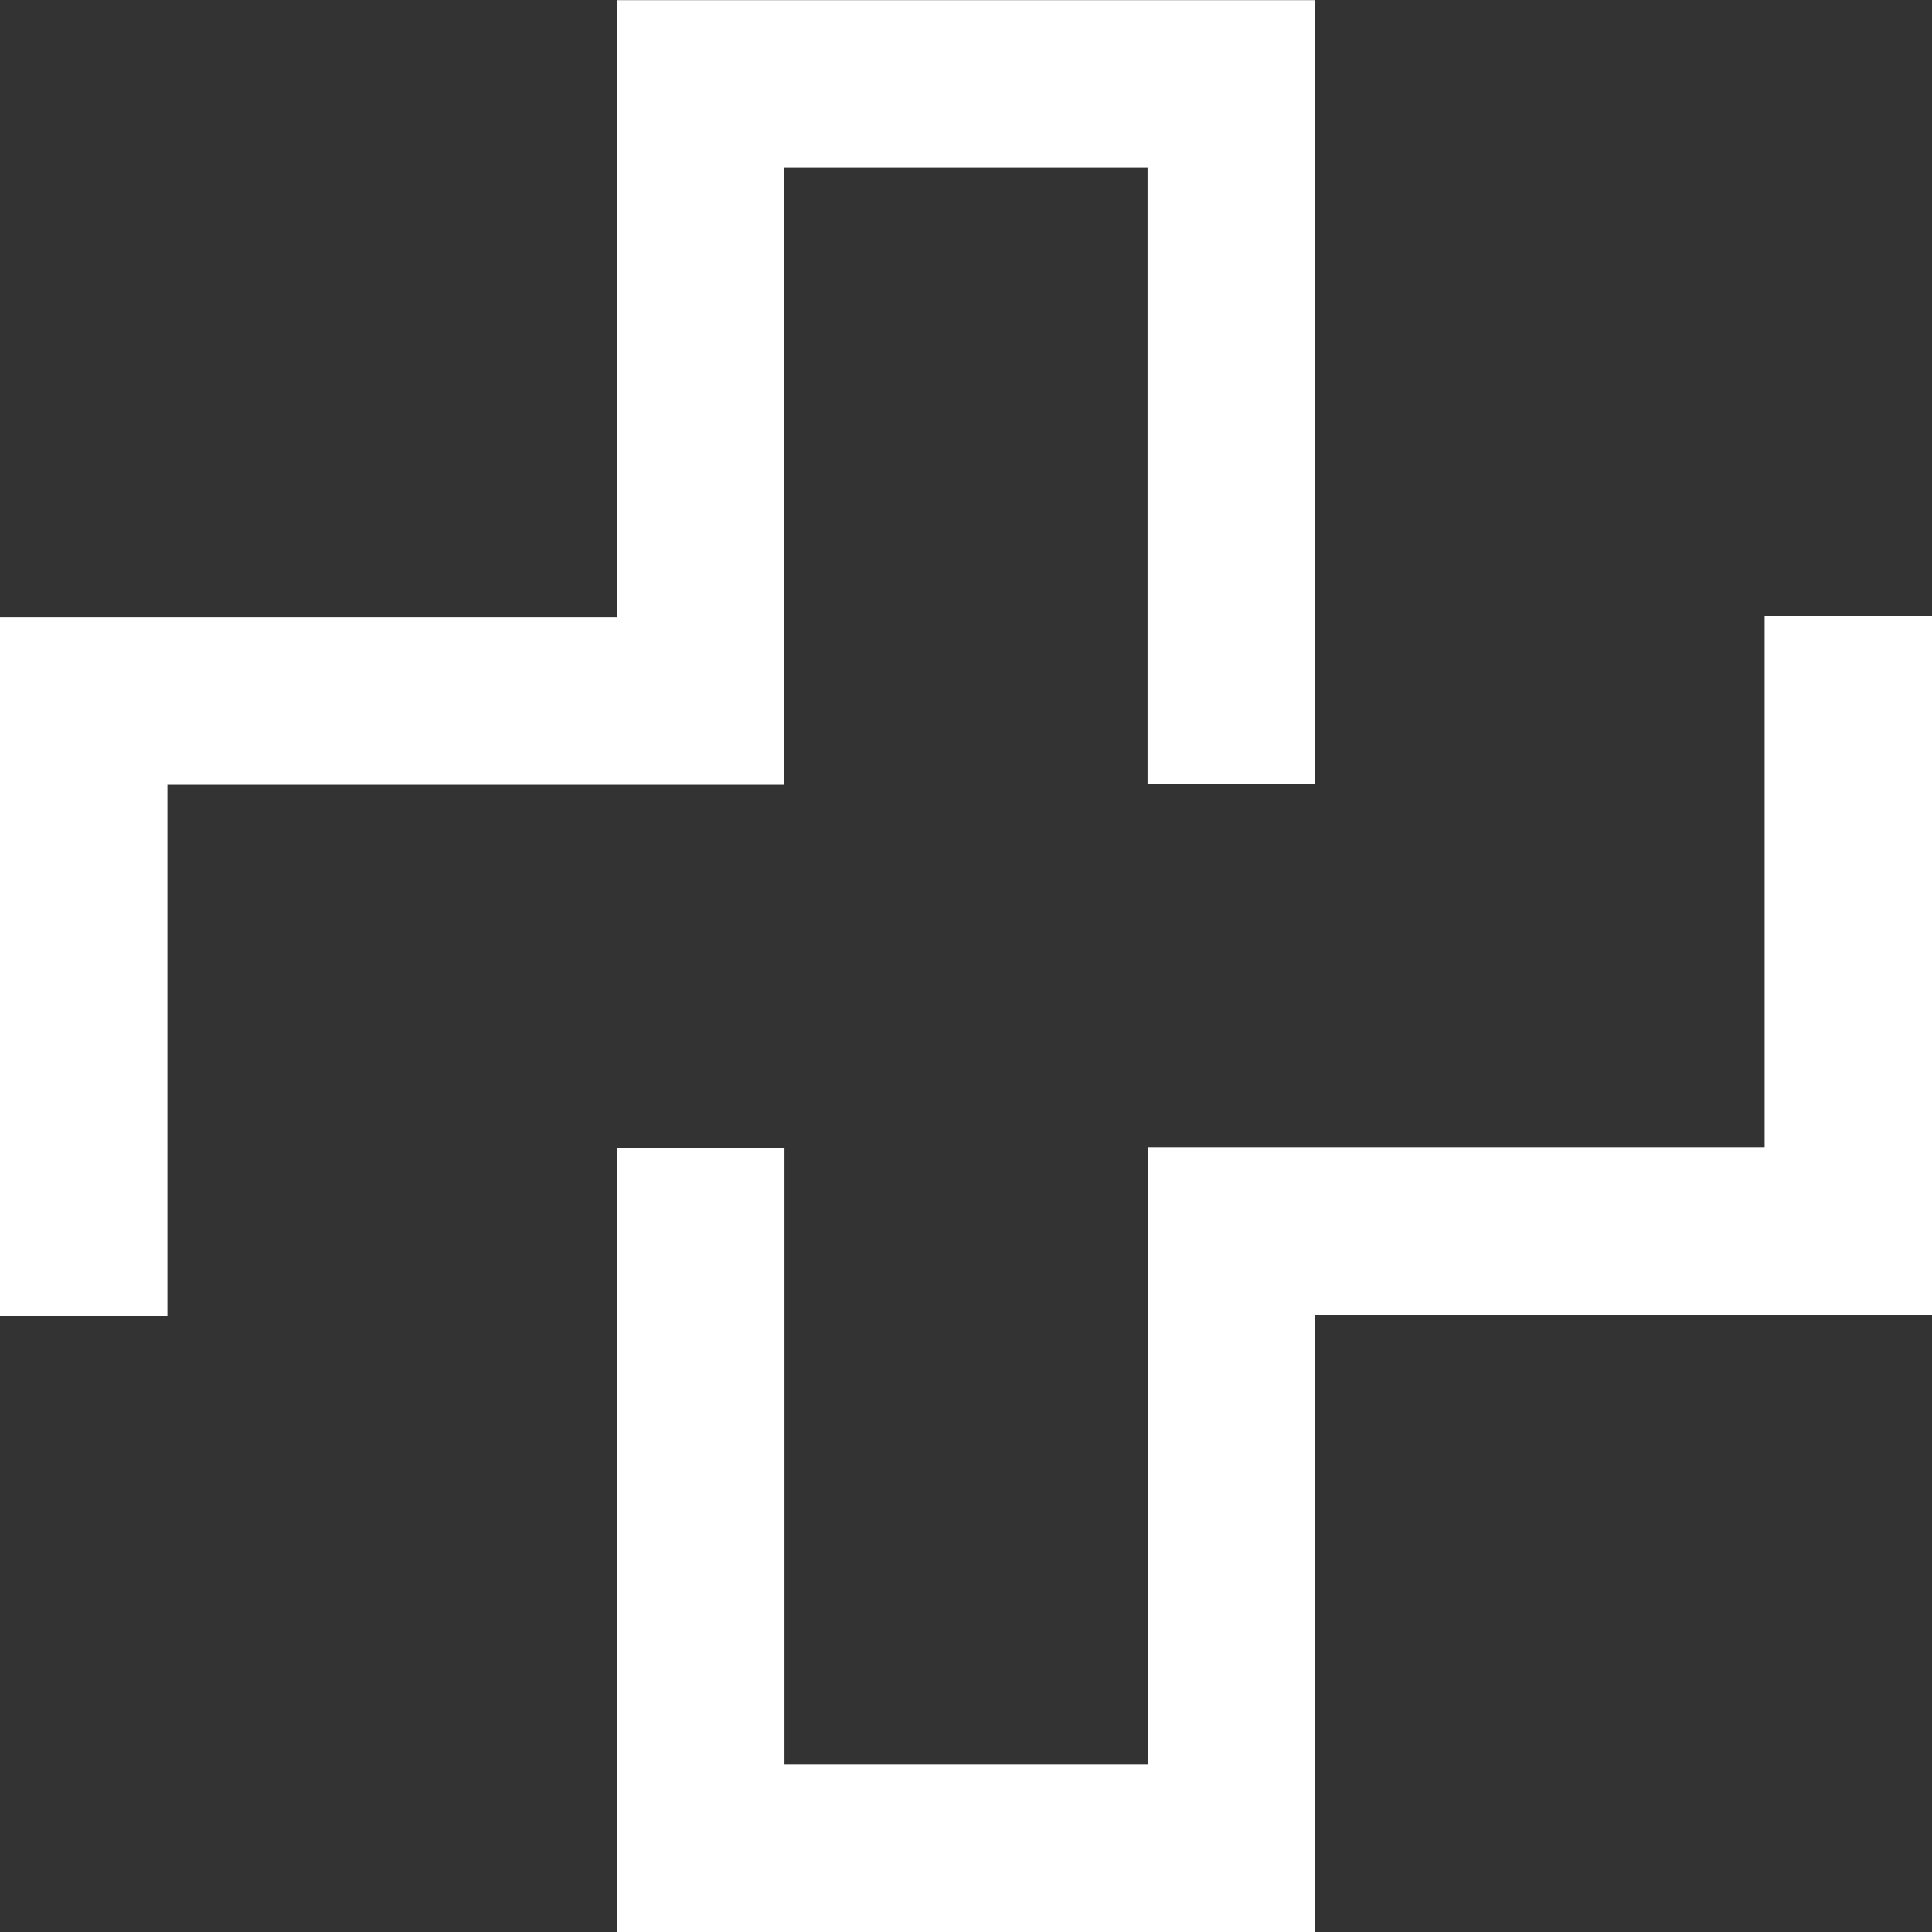 <svg xmlns="http://www.w3.org/2000/svg" xmlns:xlink="http://www.w3.org/1999/xlink" width="65" height="65" viewBox="0 0 65 65">
  <rect x="0" y="0" width="65" height="65" fill="#333333" stroke="none"/>
  <defs>
    <clipPath id="clip-plus">
      <rect width="65" height="65"/>
    </clipPath>
  </defs>
  <g id="plus" clip-path="url(#clip-plus)">
    <path id="Path_4184" data-name="Path 4184" d="M-2207.807-1924.153h-5.632v-23.5h20.749v-20.773h23.491v26.382h-5.632V-1962.8h-12.227v20.773h-20.749Zm59.368-.052h-20.75v20.774h-23.49v-26.383h5.632v20.749h12.227v-20.774h20.75v-17.87h5.632Z" transform="translate(2213.439 1968.431)" fill="#fff"/>
  </g>
</svg>
